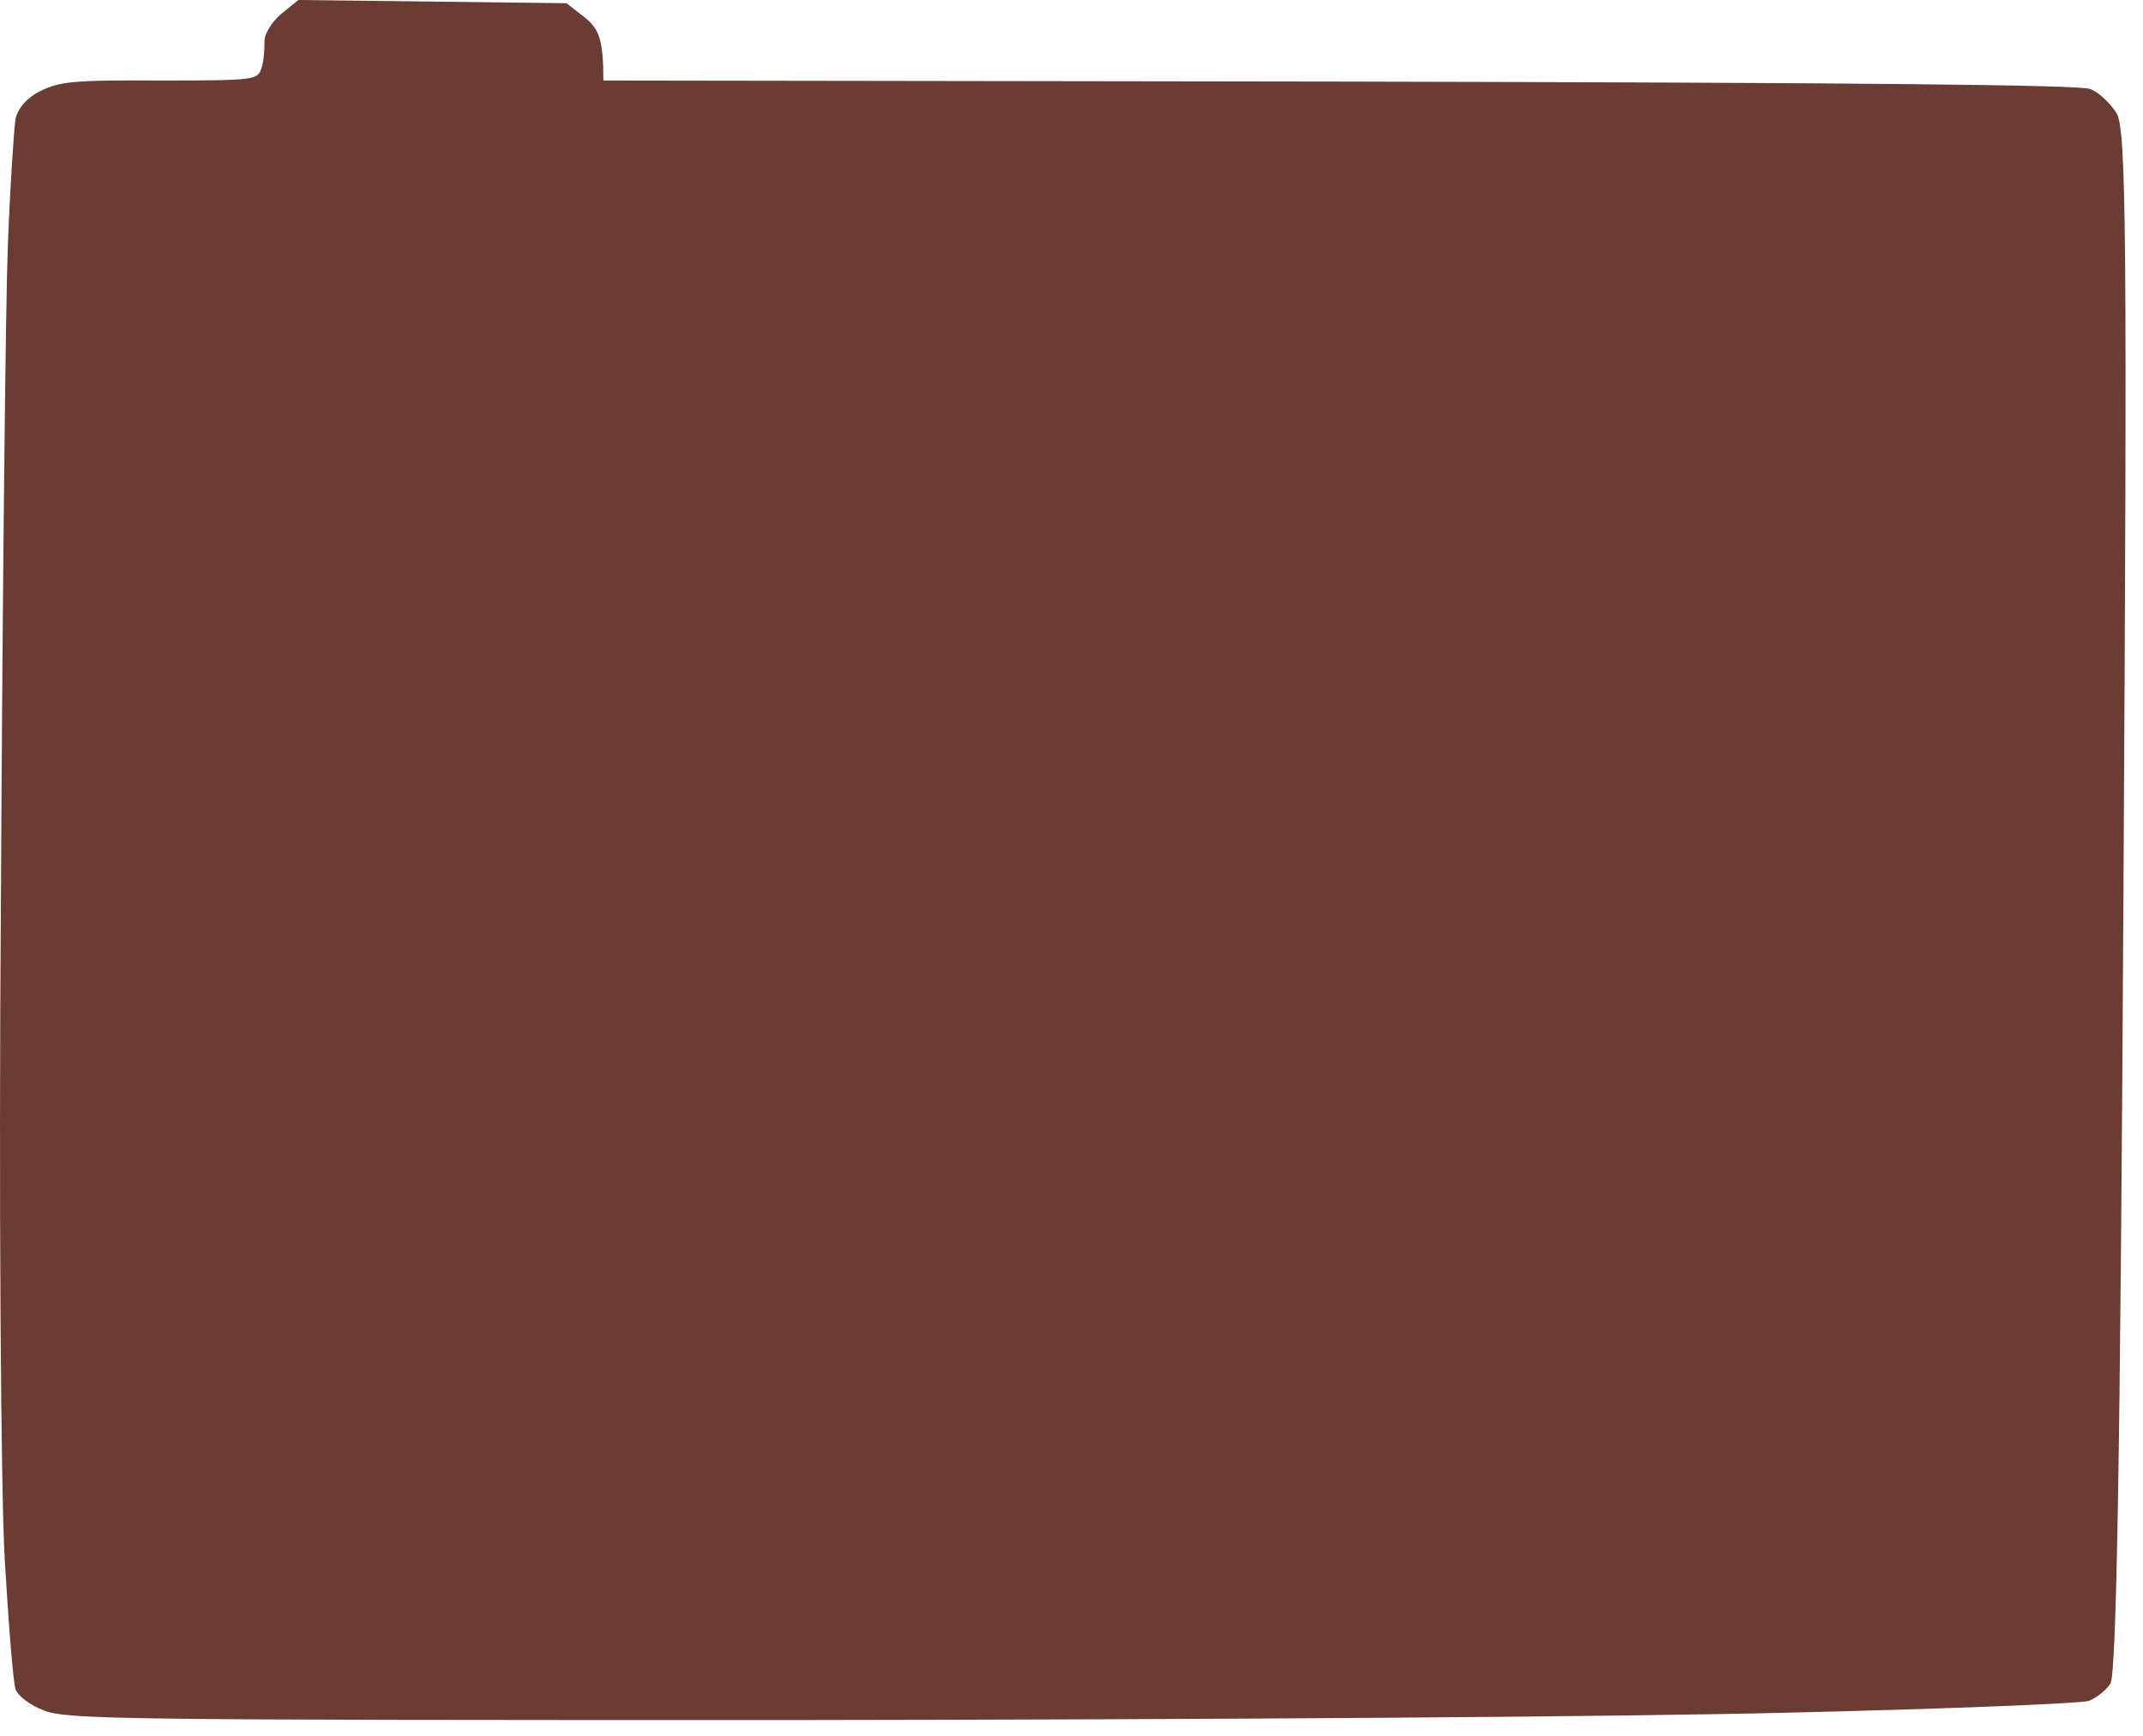 <?xml version="1.0" encoding="utf-8"?>
<svg xmlns="http://www.w3.org/2000/svg" fill="none" height="100%" overflow="visible" preserveAspectRatio="none" style="display: block;" viewBox="0 0 121 98" width="100%">
<path d="M14.934 2.408C14.891 1.957 15.325 1.264 15.846 0.813L16.844 0L31.987 0.181L33.028 0.993C33.809 1.626 34.069 2.197 34.069 4.546L75.593 4.606C105.228 4.666 117.421 4.786 118.028 5.027C118.505 5.208 119.156 5.84 119.503 6.382C120.067 7.255 120.111 13.516 119.894 50.904C119.72 82.27 119.503 94.582 119.156 95.064C118.896 95.456 118.332 95.877 117.941 96.027C117.507 96.178 109.958 96.479 101.106 96.69C91.43 96.93 68.954 97.081 44.483 97.111C6.647 97.111 3.827 97.081 2.482 96.569C1.744 96.298 1.006 95.757 0.876 95.365C0.746 95.004 0.486 91.723 0.269 88.08C0.052 84.438 -0.078 67.641 0.052 50.753C0.139 33.865 0.312 17.279 0.442 13.877C0.573 10.476 0.79 7.255 0.876 6.713C1.006 6.111 1.527 5.509 2.265 5.148C3.35 4.606 4.131 4.515 8.99 4.546C14.414 4.546 14.544 4.515 14.761 3.853C14.891 3.492 14.934 2.83 14.934 2.408Z" fill="#6A3C34" id="Vector"/>
</svg>